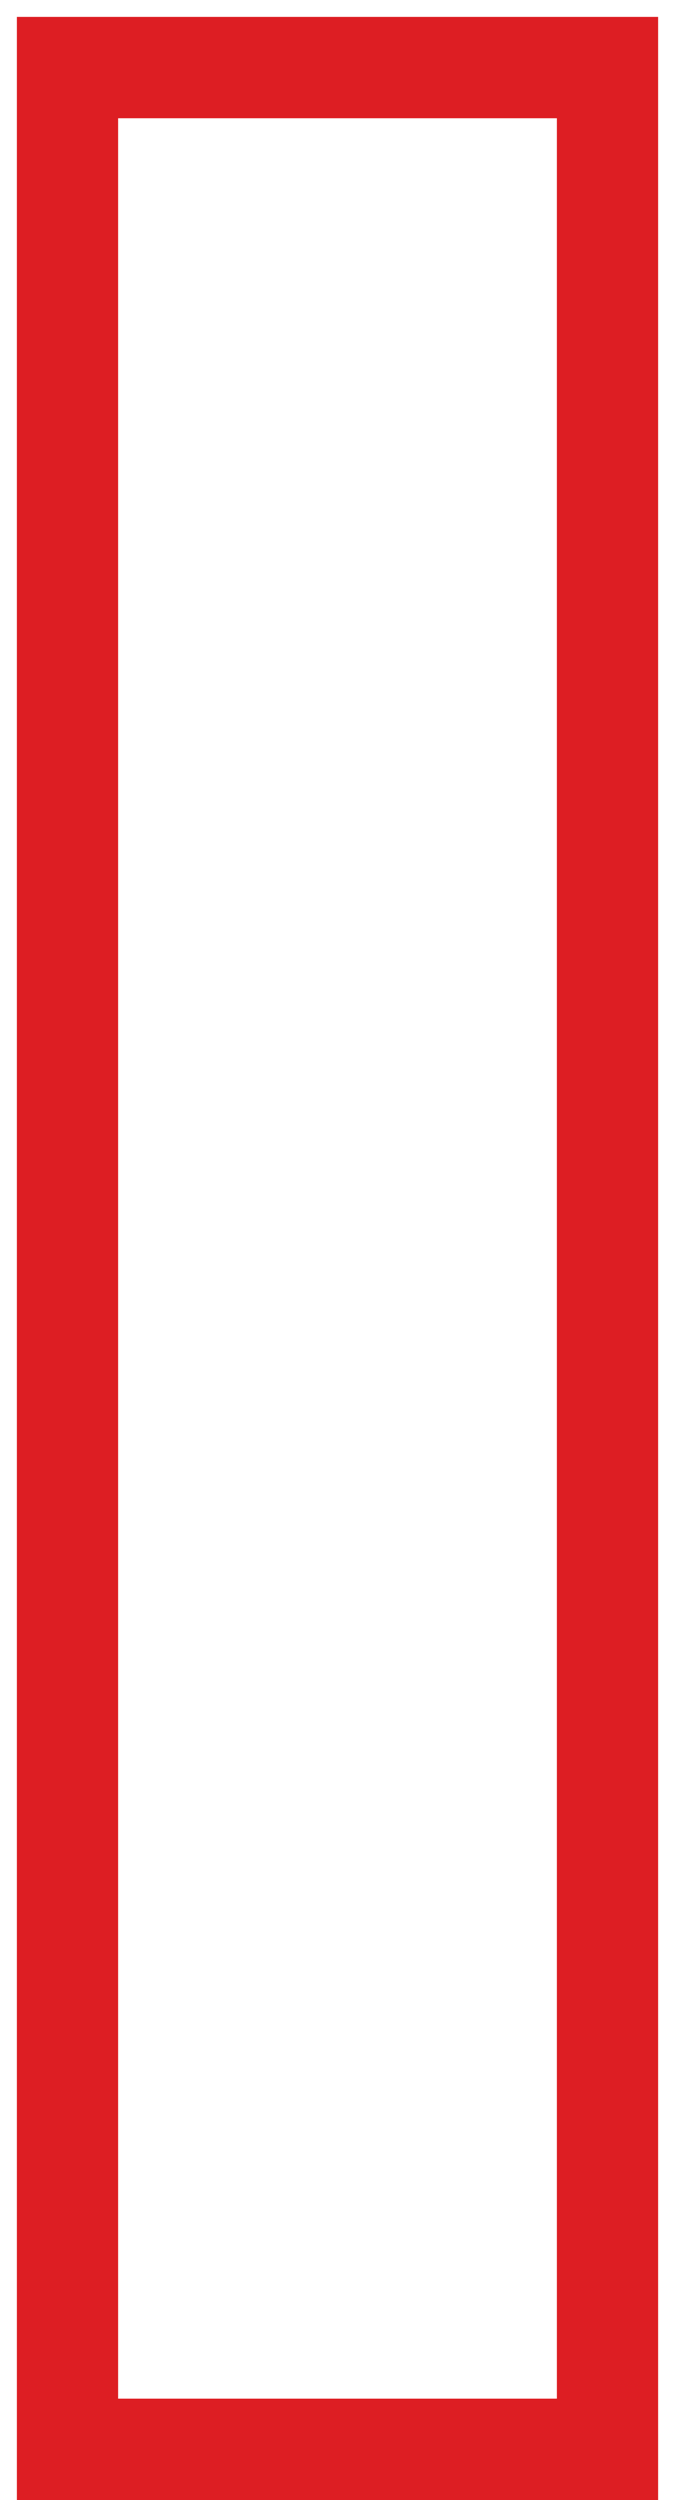 <?xml version="1.0" encoding="UTF-8"?> <svg xmlns="http://www.w3.org/2000/svg" width="20" height="74" viewBox="0 0 20 74" fill="none"> <path d="M2 72.5V2H18V72.5H2Z" stroke="#DD1E23" stroke-width="3"></path> </svg> 